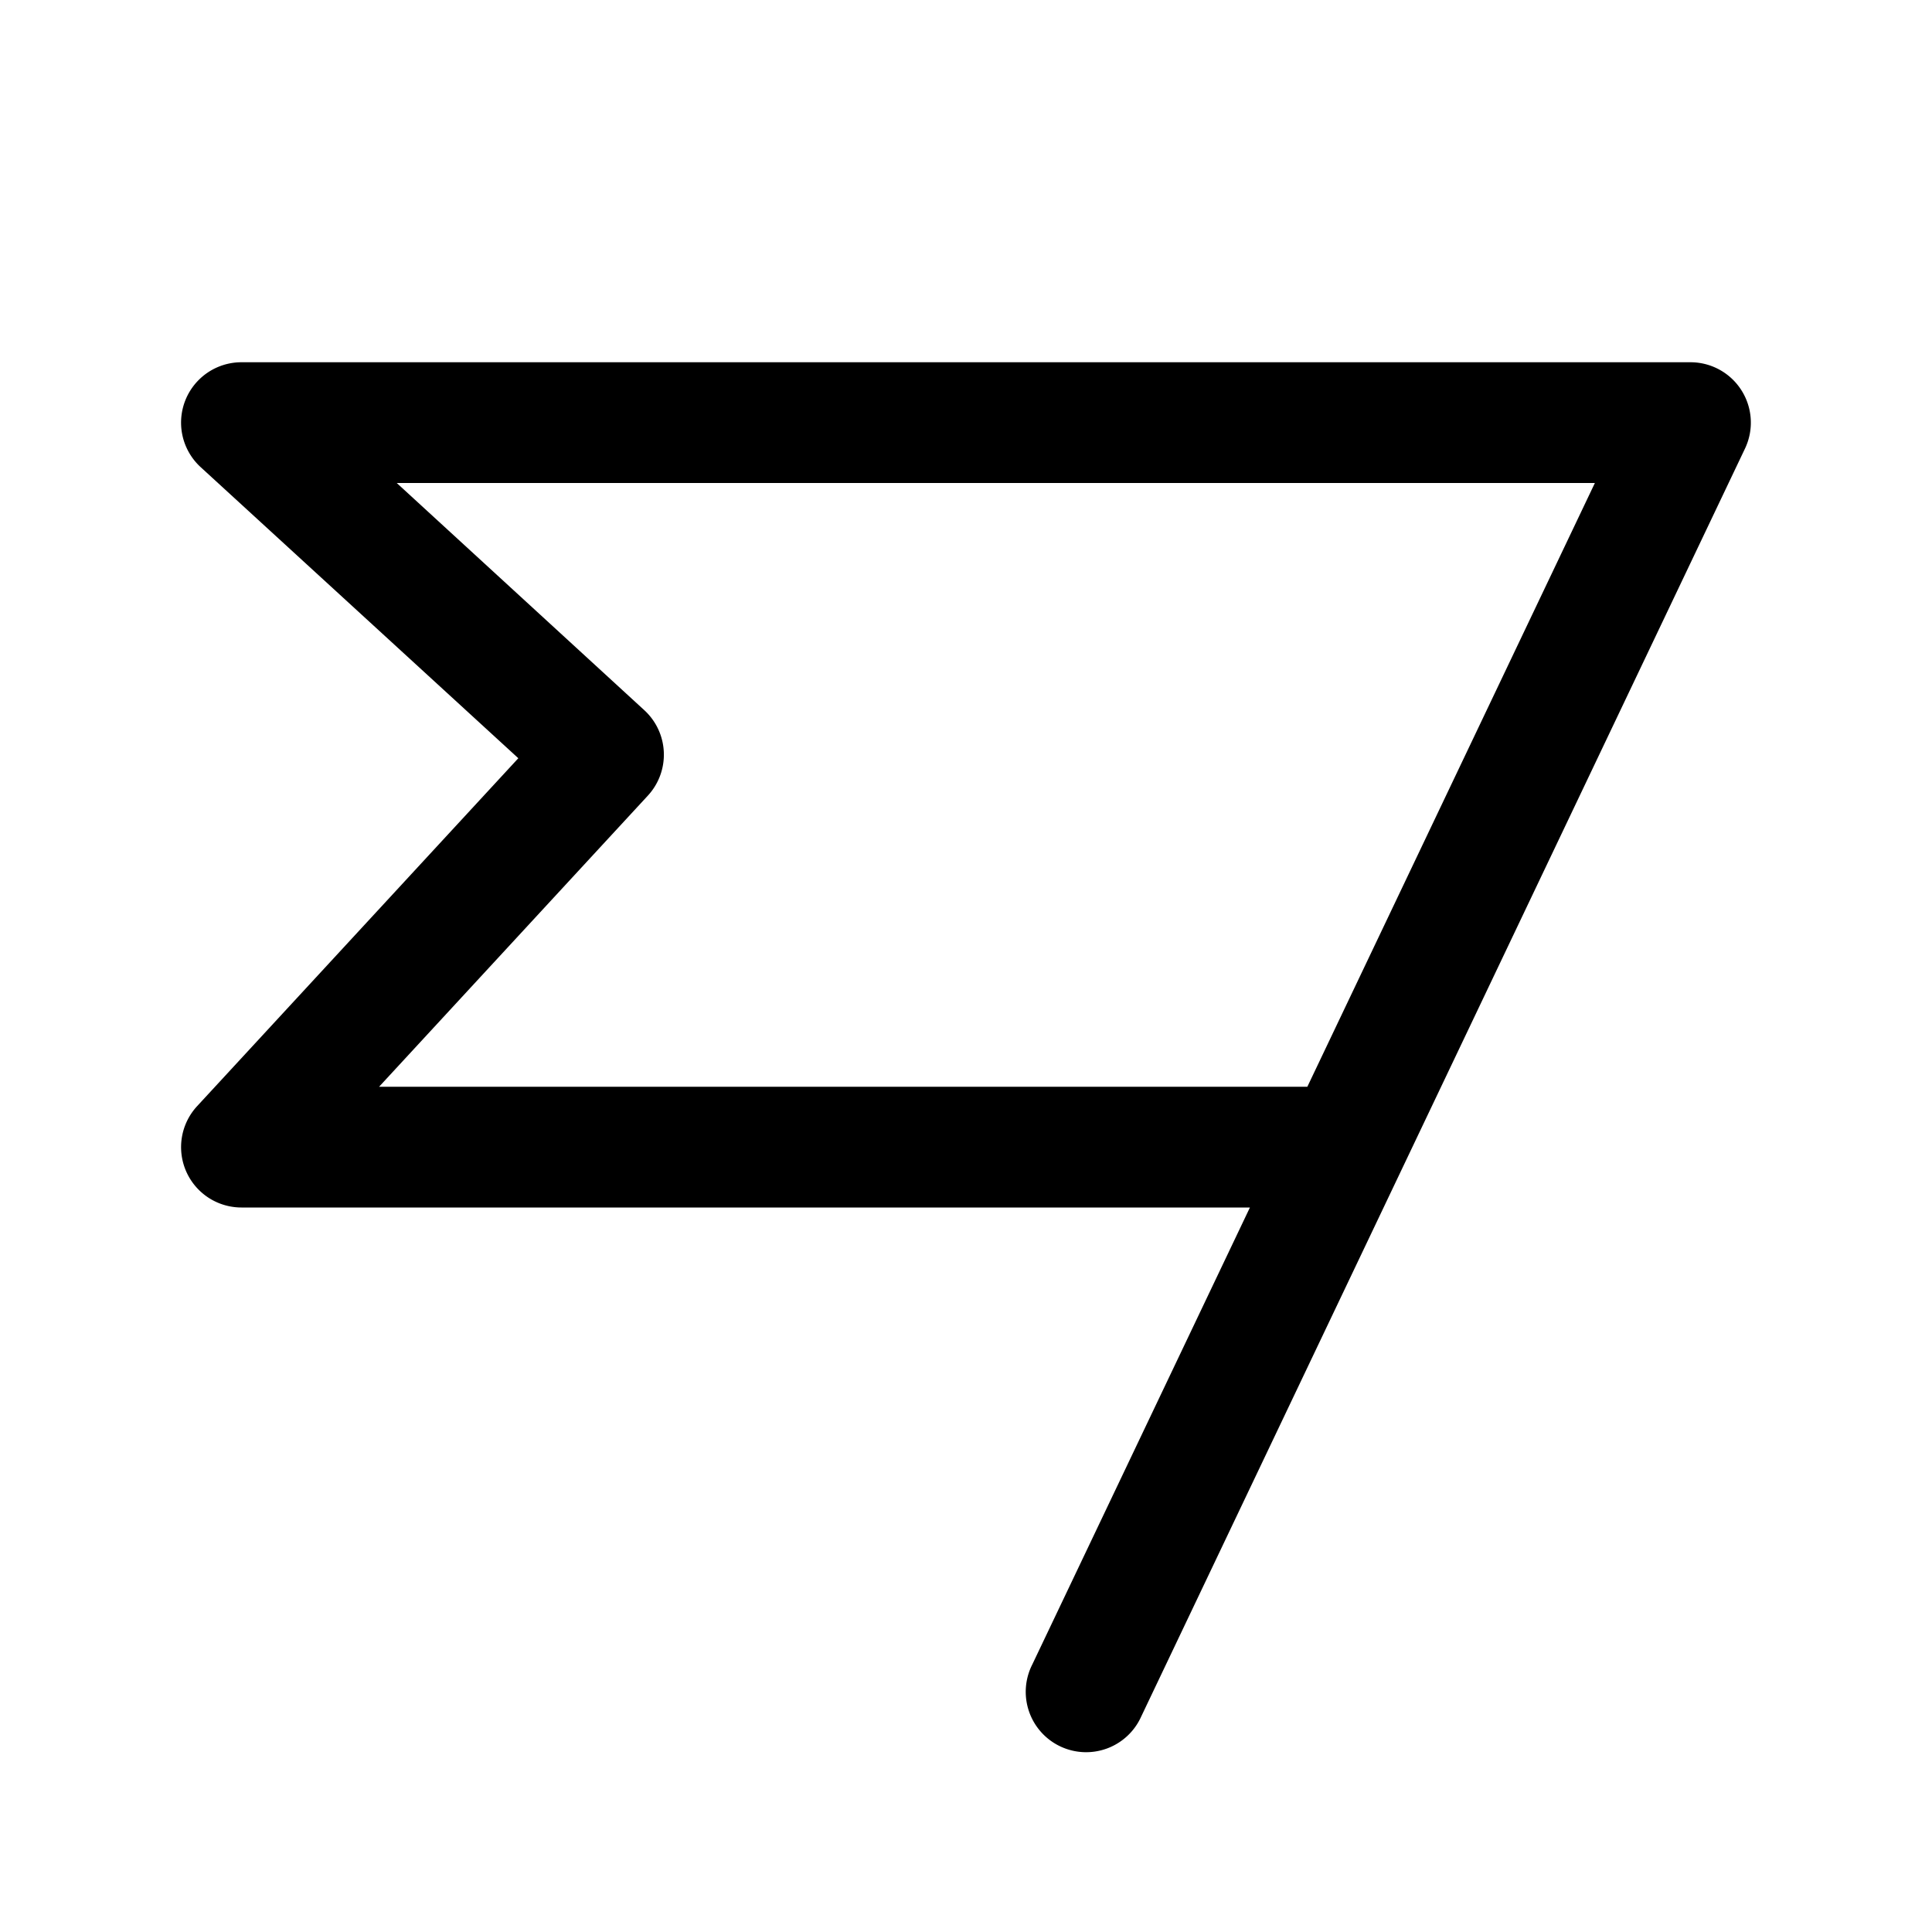<svg xmlns="http://www.w3.org/2000/svg" viewBox="0 0 256 256" fill="currentColor"><path d="M230.76,51.73A8,8,0,0,0,224,48H32a8,8,0,0,0-5.41,13.9l42.09,38.57-42.56,46.1A8,8,0,0,0,32,160H165.62l-28.84,60.56a8,8,0,1,0,14.44,6.88l80-168A8,8,0,0,0,230.76,51.73ZM173.23,144h-123l35.61-38.57a8,8,0,0,0-.47-11.33L52.57,64H211.33Z"/></svg>
